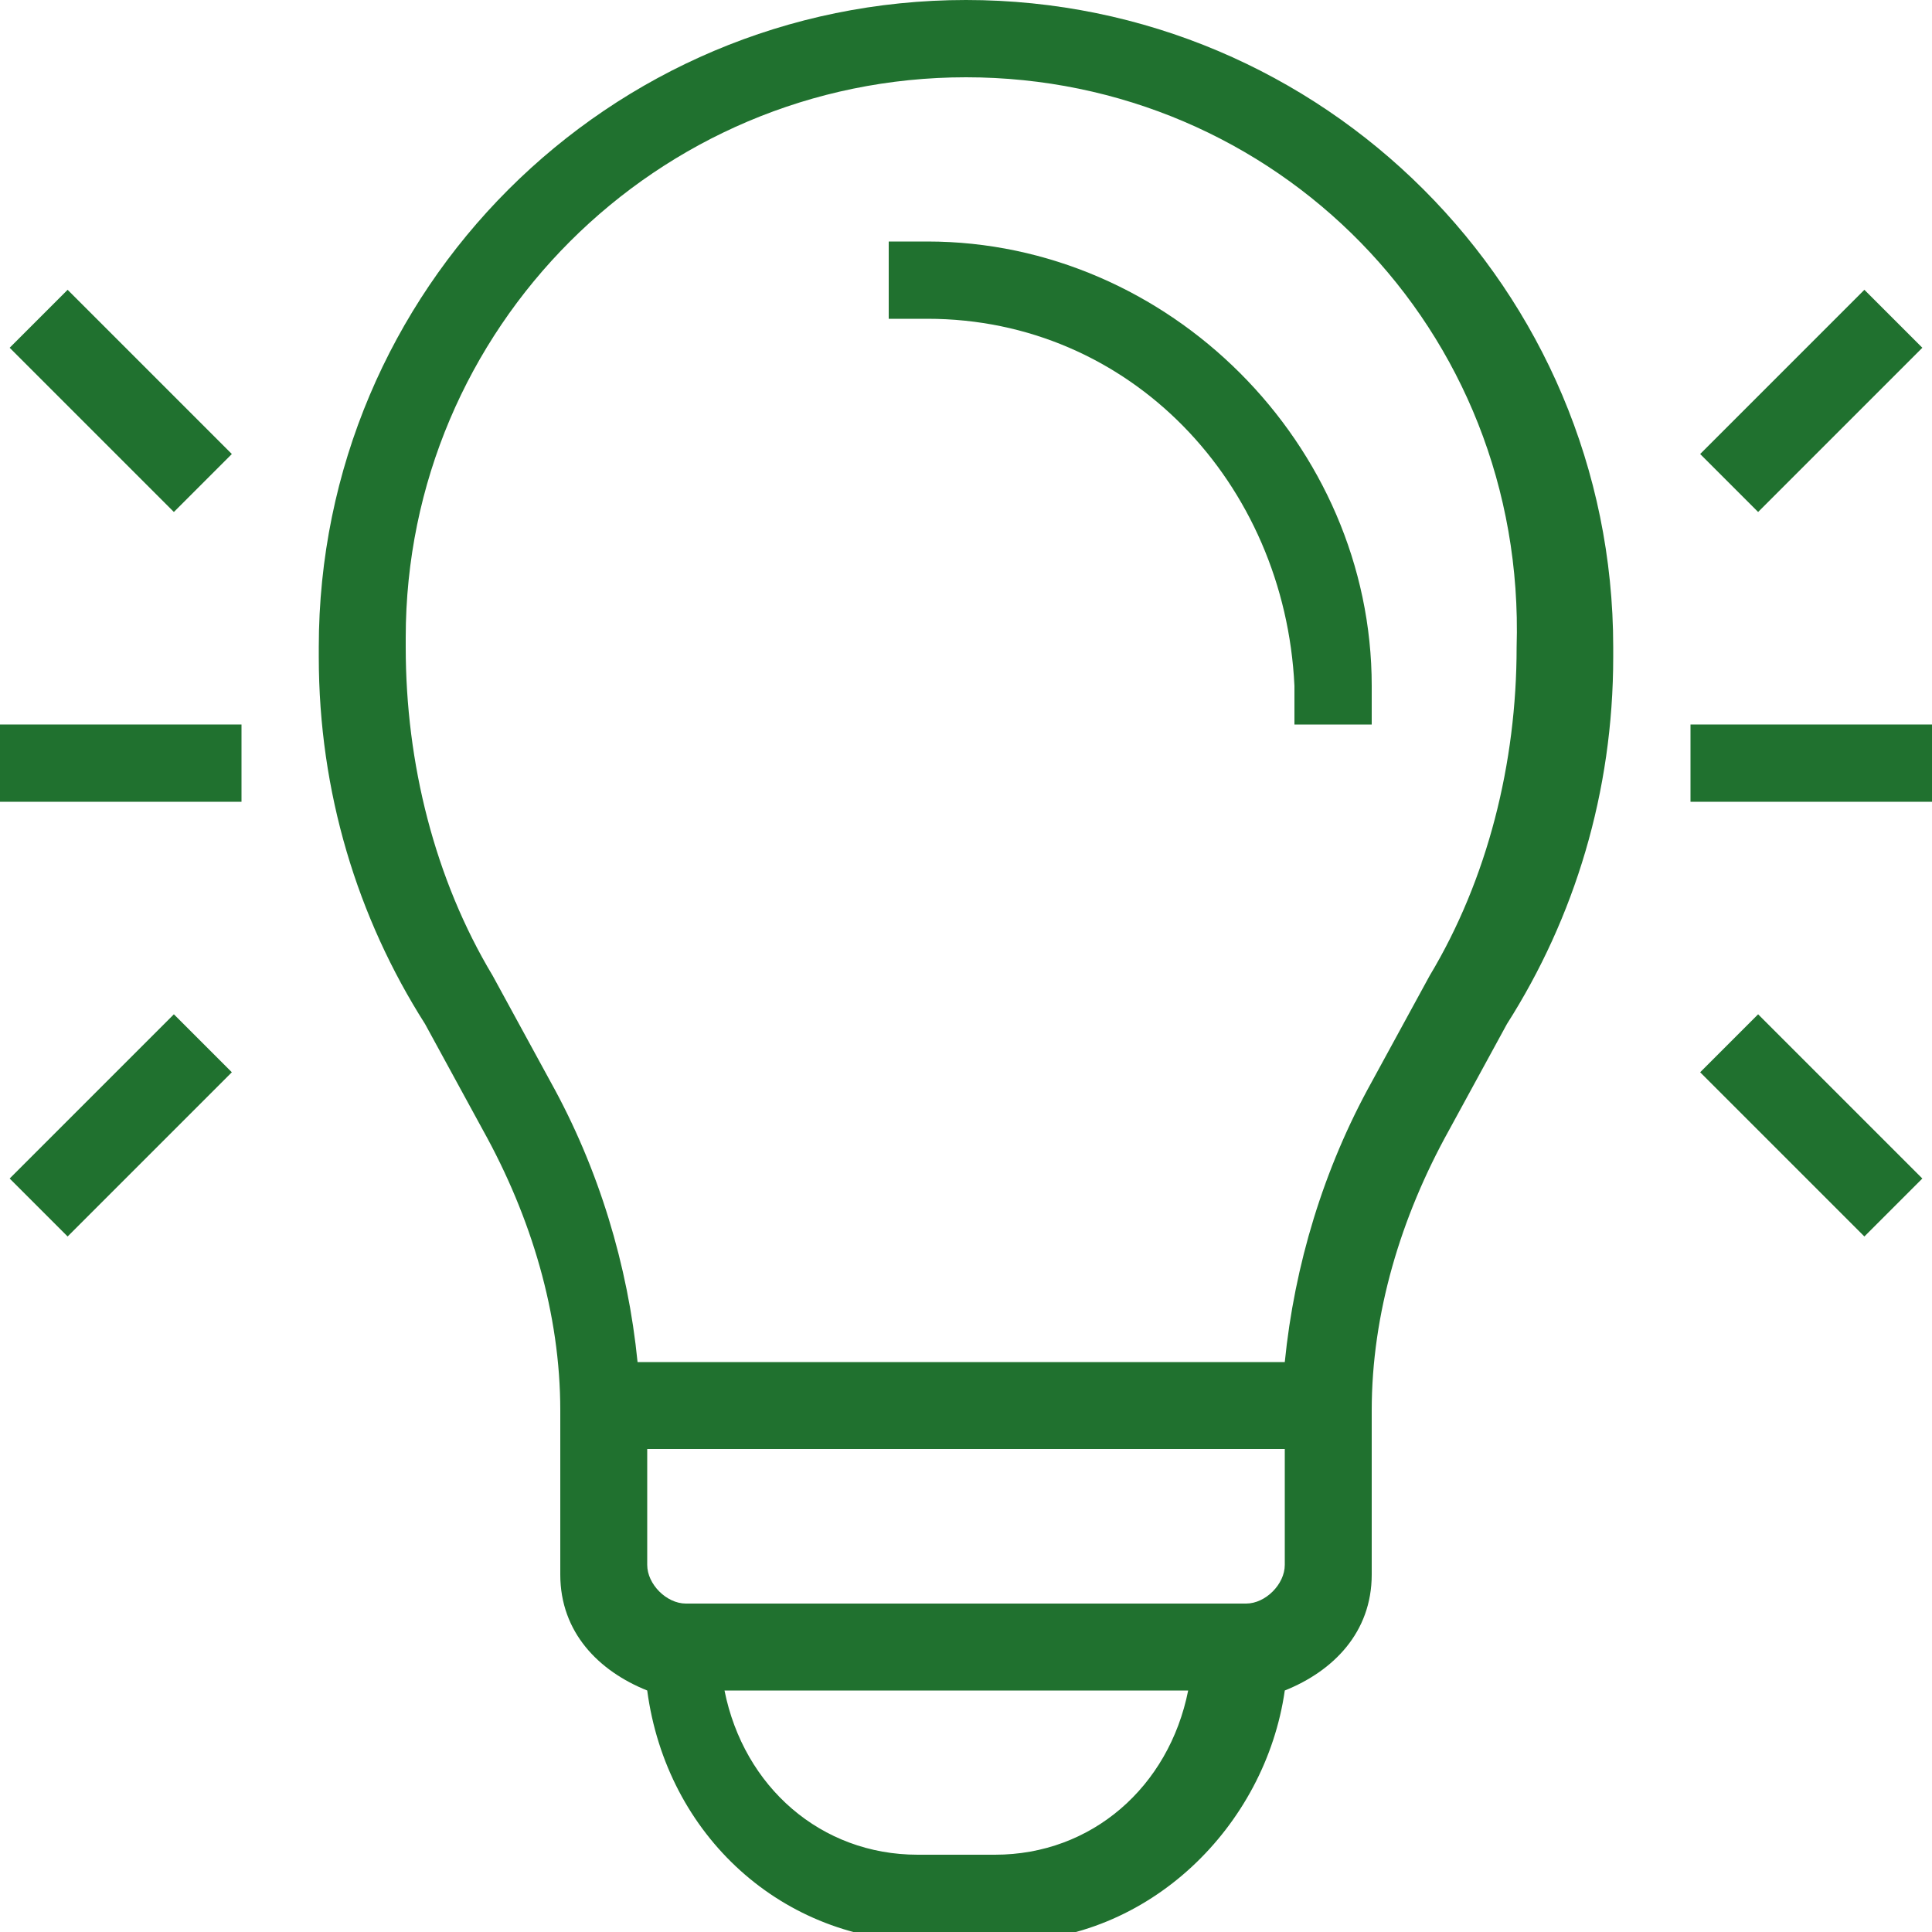 <?xml version="1.0" encoding="UTF-8"?> <svg xmlns="http://www.w3.org/2000/svg" xmlns:xlink="http://www.w3.org/1999/xlink" version="1.1" id="Calque_1" x="0px" y="0px" viewBox="0 0 20 20" style="enable-background:new 0 0 20 20;" xml:space="preserve"> <style type="text/css"> .st0{fill:#20712F;} .st1{fill-rule:evenodd;clip-rule:evenodd;fill:#20712F;} </style> <path class="st0" d="M9.6,3.3H9.2V2.5h0.4c2.5,0,4.6,2.1,4.6,4.6v0.4h-0.8V7.1C13.3,5,11.7,3.3,9.6,3.3z"></path> <path class="st1" d="M3.3,6.7C3.3,3,6.3,0,10,0s6.7,3,6.7,6.7v0.1c0,1.4-0.4,2.7-1.1,3.8L15,11.7c-0.5,0.9-0.8,1.9-0.8,2.9v1.7 c0,0.6-0.4,1-0.9,1.2c-0.2,1.4-1.4,2.6-2.9,2.6H9.6c-1.5,0-2.7-1.1-2.9-2.6c-0.5-0.2-0.9-0.6-0.9-1.2v-1.7c0-1-0.3-2-0.8-2.9 l-0.6-1.1C3.7,9.5,3.3,8.2,3.3,6.8V6.7z M7.5,17.5c0.2,1,1,1.7,2,1.7h0.8c1,0,1.8-0.7,2-1.7H7.5z M10,0.8c-3.2,0-5.8,2.6-5.8,5.8 v0.1c0,1.2,0.3,2.4,0.9,3.4l0.6,1.1c0.5,0.9,0.8,1.9,0.9,2.9h6.7c0.1-1,0.4-2,0.9-2.9l0.6-1.1c0.6-1,0.9-2.2,0.9-3.4V6.7 C15.8,3.4,13.2,0.8,10,0.8z M13.3,15H6.7v1.2c0,0.2,0.2,0.4,0.4,0.4h5.8c0.2,0,0.4-0.2,0.4-0.4V15z"></path> <path class="st0" d="M2.4,4.7L0.7,3L0.1,3.6l1.7,1.7L2.4,4.7z"></path> <path class="st0" d="M18.2,5.3l1.7-1.7L19.3,3l-1.7,1.7L18.2,5.3z"></path> <path class="st0" d="M0,8.3h2.5V7.5H0V8.3z"></path> <path class="st0" d="M17.5,8.3H20V7.5h-2.5V8.3z"></path> <path class="st0" d="M1.8,10.5l-1.7,1.7l0.6,0.6l1.7-1.7L1.8,10.5z"></path> <path class="st0" d="M17.6,11.1l1.7,1.7l0.6-0.6l-1.7-1.7L17.6,11.1z"></path> </svg> 